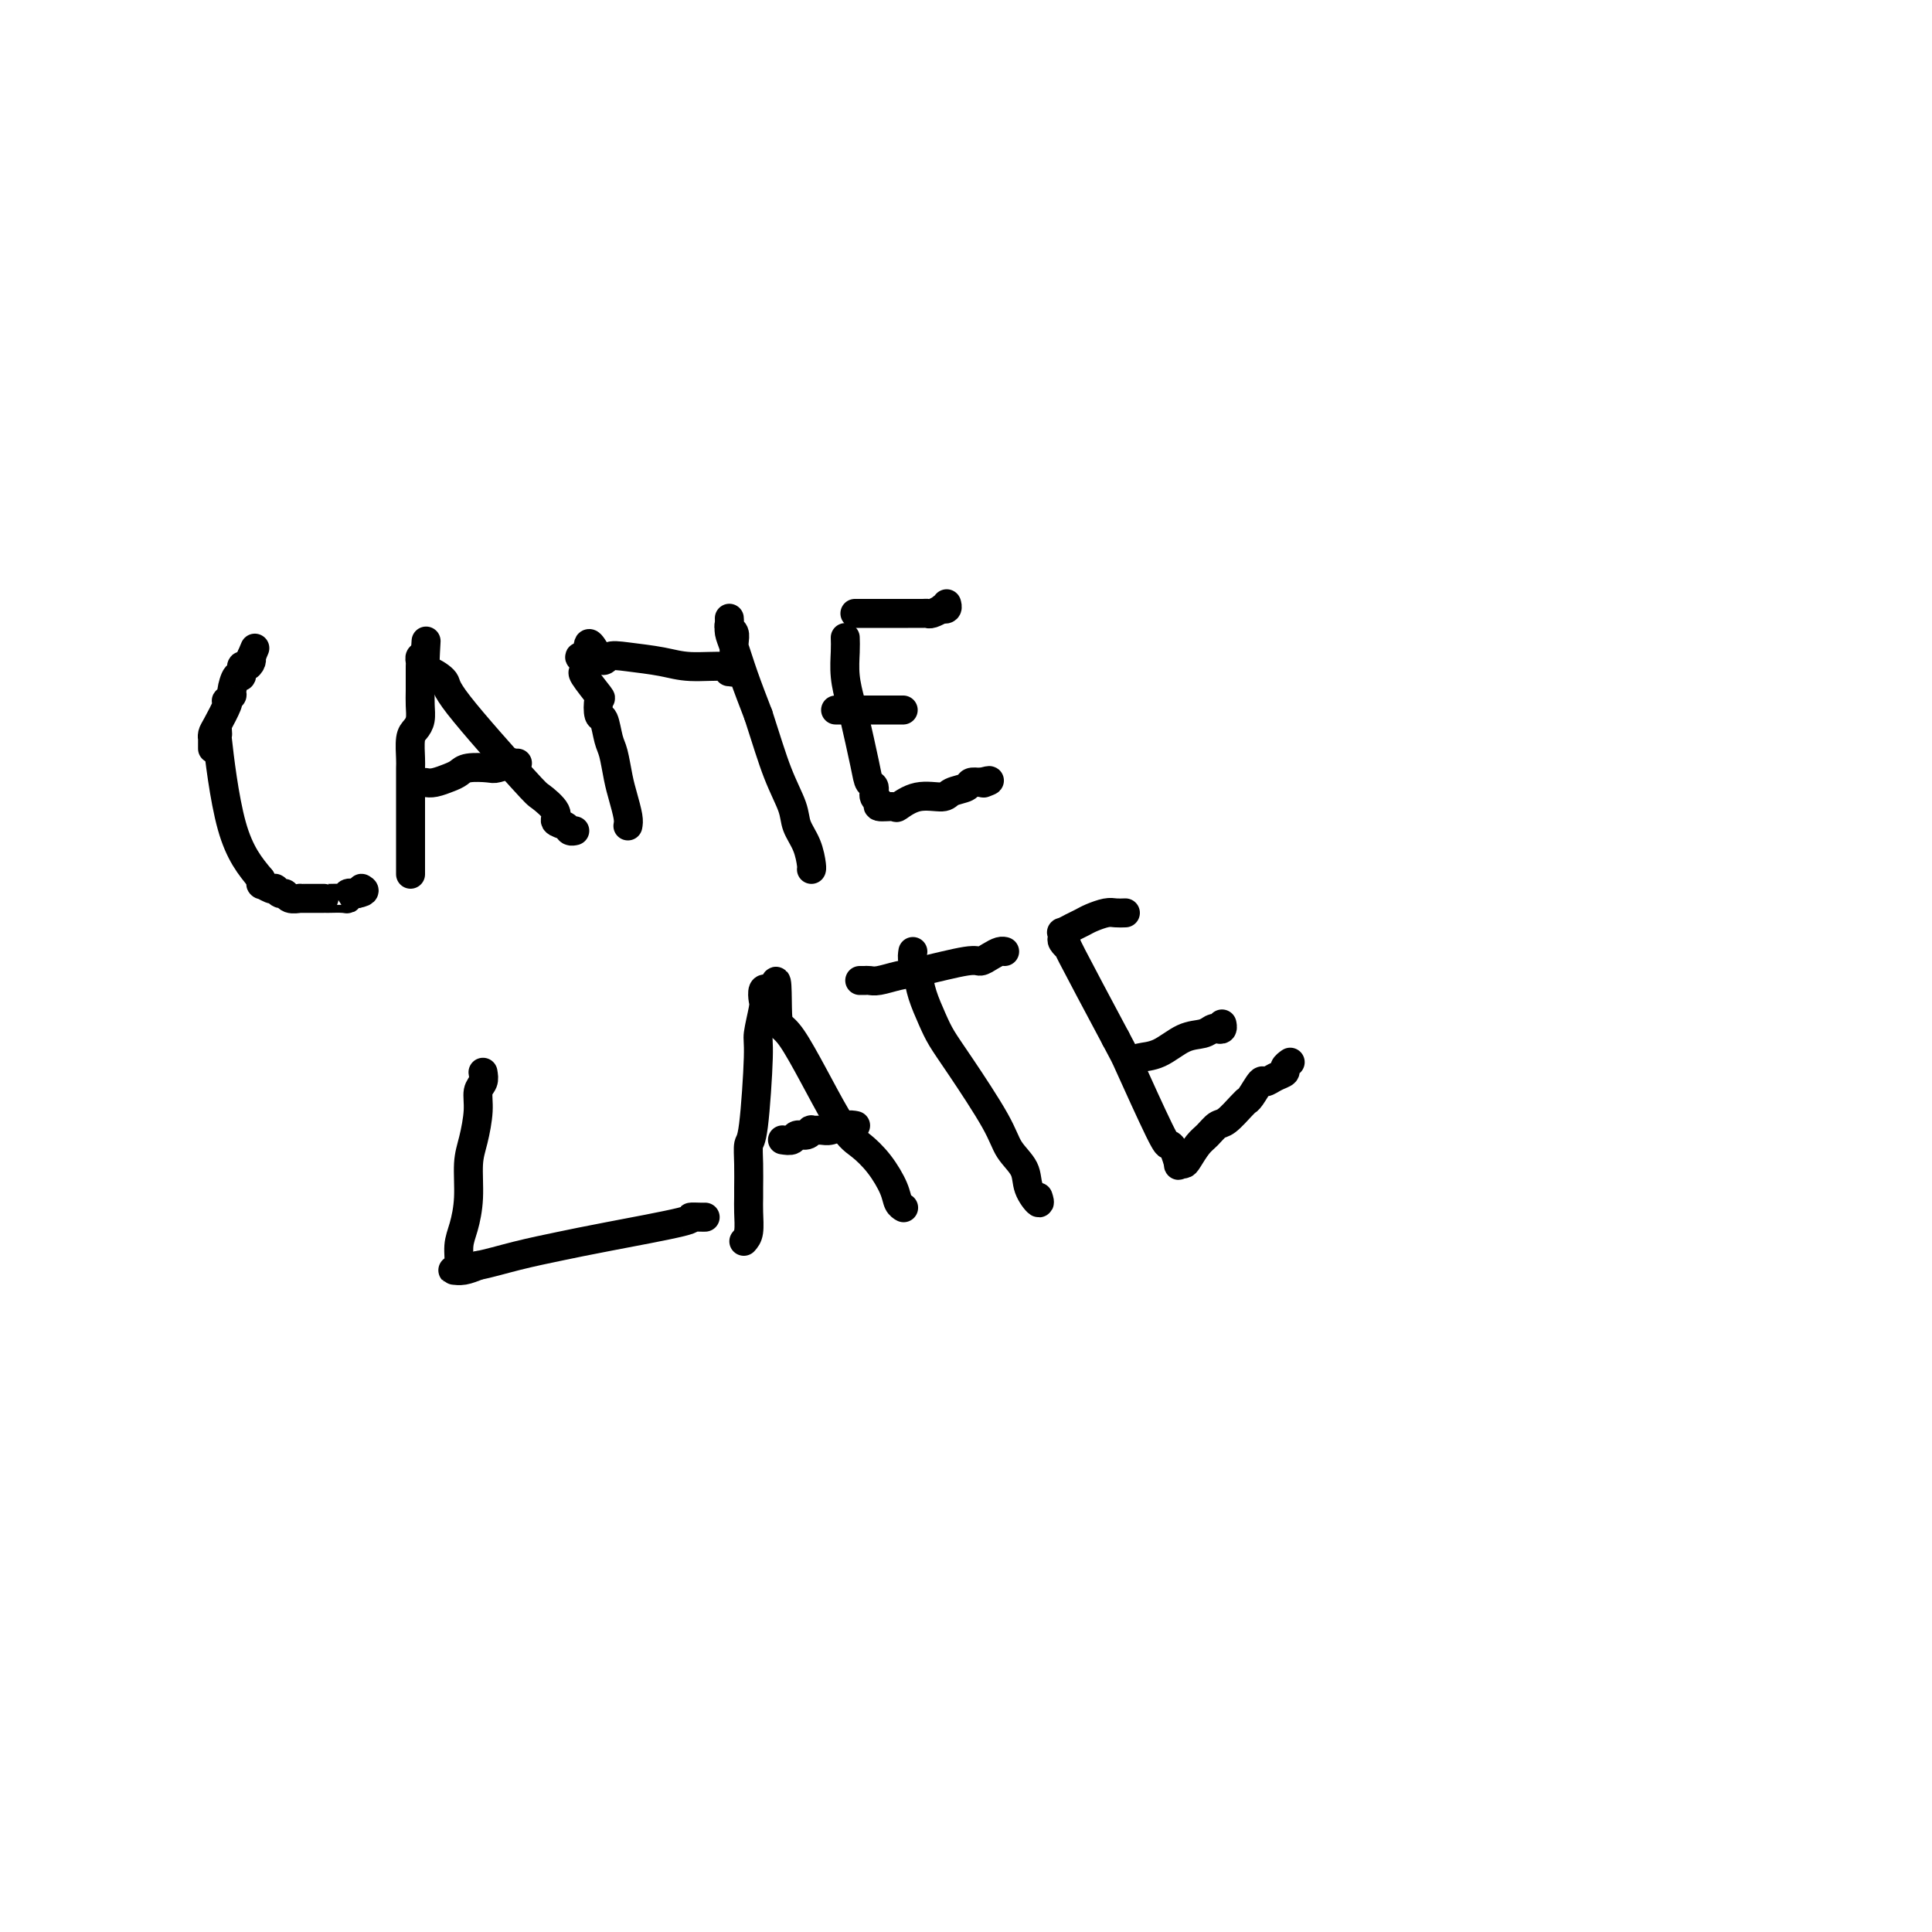<svg viewBox='0 0 400 400' version='1.1' xmlns='http://www.w3.org/2000/svg' xmlns:xlink='http://www.w3.org/1999/xlink'><g fill='none' stroke='#000000' stroke-width='6' stroke-linecap='round' stroke-linejoin='round'><path d='M45,151c0.054,0.780 0.107,1.560 0,1c-0.107,-0.560 -0.375,-2.458 0,1c0.375,3.458 1.393,12.274 3,18c1.607,5.726 3.804,8.363 6,11'/><path d='M54,182c0.823,1.867 -0.120,1.035 0,1c0.120,-0.035 1.303,0.727 2,1c0.697,0.273 0.908,0.058 1,0c0.092,-0.058 0.065,0.041 0,0c-0.065,-0.041 -0.167,-0.221 0,0c0.167,0.221 0.604,0.844 1,1c0.396,0.156 0.750,-0.154 1,0c0.250,0.154 0.396,0.773 1,1c0.604,0.227 1.667,0.061 2,0c0.333,-0.061 -0.064,-0.016 0,0c0.064,0.016 0.591,0.004 1,0c0.409,-0.004 0.702,-0.001 1,0c0.298,0.001 0.601,0.000 1,0c0.399,-0.000 0.892,-0.000 1,0c0.108,0.000 -0.171,-0.000 0,0c0.171,0.000 0.792,0.001 1,0c0.208,-0.001 0.002,-0.004 0,0c-0.002,0.004 0.201,0.015 1,0c0.799,-0.015 2.193,-0.056 3,0c0.807,0.056 1.025,0.207 1,0c-0.025,-0.207 -0.293,-0.774 0,-1c0.293,-0.226 1.146,-0.113 2,0'/><path d='M74,185c2.083,-0.381 1.292,-0.833 1,-1c-0.292,-0.167 -0.083,-0.048 0,0c0.083,0.048 0.042,0.024 0,0'/><path d='M44,155c0.001,-0.303 0.002,-0.607 0,-1c-0.002,-0.393 -0.007,-0.876 0,-1c0.007,-0.124 0.027,0.110 0,0c-0.027,-0.110 -0.099,-0.564 0,-1c0.099,-0.436 0.370,-0.852 1,-2c0.630,-1.148 1.618,-3.026 2,-4c0.382,-0.974 0.158,-1.043 0,-1c-0.158,0.043 -0.248,0.200 0,0c0.248,-0.200 0.836,-0.755 1,-1c0.164,-0.245 -0.097,-0.180 0,-1c0.097,-0.820 0.552,-2.524 1,-3c0.448,-0.476 0.891,0.275 1,0c0.109,-0.275 -0.114,-1.576 0,-2c0.114,-0.424 0.567,0.031 1,0c0.433,-0.031 0.847,-0.547 1,-1c0.153,-0.453 0.044,-0.844 0,-1c-0.044,-0.156 -0.022,-0.078 0,0'/><path d='M52,136c1.333,-3.167 0.667,-1.583 0,0'/><path d='M85,181c-0.000,-0.141 -0.000,-0.281 0,-1c0.000,-0.719 0.000,-2.015 0,-3c-0.000,-0.985 -0.000,-1.657 0,-3c0.000,-1.343 0.000,-3.355 0,-5c-0.000,-1.645 -0.001,-2.924 0,-4c0.001,-1.076 0.003,-1.951 0,-3c-0.003,-1.049 -0.011,-2.272 0,-3c0.011,-0.728 0.041,-0.960 0,-2c-0.041,-1.040 -0.155,-2.886 0,-4c0.155,-1.114 0.577,-1.495 1,-2c0.423,-0.505 0.845,-1.133 1,-2c0.155,-0.867 0.042,-1.972 0,-3c-0.042,-1.028 -0.012,-1.978 0,-3c0.012,-1.022 0.006,-2.116 0,-3c-0.006,-0.884 -0.012,-1.556 0,-2c0.012,-0.444 0.042,-0.658 0,-1c-0.042,-0.342 -0.155,-0.812 0,-1c0.155,-0.188 0.577,-0.094 1,0'/><path d='M88,136c0.453,-6.829 0.087,-1.402 0,1c-0.087,2.402 0.107,1.780 1,2c0.893,0.220 2.486,1.284 3,2c0.514,0.716 -0.050,1.085 3,5c3.050,3.915 9.714,11.378 13,15c3.286,3.622 3.195,3.405 4,4c0.805,0.595 2.507,2.002 3,3c0.493,0.998 -0.221,1.588 0,2c0.221,0.412 1.379,0.647 2,1c0.621,0.353 0.706,0.826 1,1c0.294,0.174 0.798,0.050 1,0c0.202,-0.050 0.101,-0.025 0,0'/><path d='M88,162c0.558,0.091 1.116,0.182 2,0c0.884,-0.182 2.094,-0.636 3,-1c0.906,-0.364 1.508,-0.637 2,-1c0.492,-0.363 0.873,-0.815 2,-1c1.127,-0.185 2.999,-0.102 4,0c1.001,0.102 1.130,0.223 2,0c0.870,-0.223 2.481,-0.792 3,-1c0.519,-0.208 -0.052,-0.056 0,0c0.052,0.056 0.729,0.016 1,0c0.271,-0.016 0.135,-0.008 0,0'/><path d='M130,171c0.089,-0.477 0.179,-0.955 0,-2c-0.179,-1.045 -0.625,-2.659 -1,-4c-0.375,-1.341 -0.678,-2.409 -1,-4c-0.322,-1.591 -0.661,-3.706 -1,-5c-0.339,-1.294 -0.676,-1.769 -1,-3c-0.324,-1.231 -0.634,-3.220 -1,-4c-0.366,-0.780 -0.788,-0.352 -1,-1c-0.212,-0.648 -0.215,-2.373 0,-3c0.215,-0.627 0.647,-0.157 0,-1c-0.647,-0.843 -2.375,-3.000 -3,-4c-0.625,-1.000 -0.148,-0.842 0,-1c0.148,-0.158 -0.032,-0.630 0,-1c0.032,-0.370 0.278,-0.638 0,-1c-0.278,-0.362 -1.079,-0.818 -1,-1c0.079,-0.182 1.040,-0.091 2,0'/><path d='M122,136c-0.867,-5.418 0.967,-1.462 2,0c1.033,1.462 1.265,0.429 2,0c0.735,-0.429 1.973,-0.255 4,0c2.027,0.255 4.843,0.590 7,1c2.157,0.410 3.653,0.896 6,1c2.347,0.104 5.543,-0.175 7,0c1.457,0.175 1.175,0.804 1,1c-0.175,0.196 -0.243,-0.041 0,0c0.243,0.041 0.797,0.359 1,0c0.203,-0.359 0.055,-1.395 0,-2c-0.055,-0.605 -0.019,-0.778 0,-1c0.019,-0.222 0.019,-0.493 0,-1c-0.019,-0.507 -0.058,-1.251 0,-2c0.058,-0.749 0.212,-1.505 0,-2c-0.212,-0.495 -0.789,-0.729 -1,-1c-0.211,-0.271 -0.054,-0.577 0,-1c0.054,-0.423 0.006,-0.962 0,-1c-0.006,-0.038 0.032,0.426 0,1c-0.032,0.574 -0.132,1.257 0,2c0.132,0.743 0.497,1.546 1,3c0.503,1.454 1.144,3.558 2,6c0.856,2.442 1.928,5.221 3,8'/><path d='M157,148c1.661,5.130 2.813,8.954 4,12c1.187,3.046 2.409,5.314 3,7c0.591,1.686 0.551,2.792 1,4c0.449,1.208 1.388,2.520 2,4c0.612,1.480 0.896,3.129 1,4c0.104,0.871 0.028,0.965 0,1c-0.028,0.035 -0.008,0.010 0,0c0.008,-0.010 0.004,-0.005 0,0'/><path d='M175,132c0.026,0.838 0.052,1.677 0,3c-0.052,1.323 -0.183,3.132 0,5c0.183,1.868 0.680,3.795 1,5c0.320,1.205 0.463,1.689 1,4c0.537,2.311 1.469,6.450 2,9c0.531,2.550 0.661,3.510 1,4c0.339,0.490 0.886,0.509 1,1c0.114,0.491 -0.207,1.454 0,2c0.207,0.546 0.941,0.674 1,1c0.059,0.326 -0.559,0.848 0,1c0.559,0.152 2.294,-0.067 3,0c0.706,0.067 0.382,0.422 1,0c0.618,-0.422 2.178,-1.619 4,-2c1.822,-0.381 3.905,0.055 5,0c1.095,-0.055 1.201,-0.602 2,-1c0.799,-0.398 2.292,-0.645 3,-1c0.708,-0.355 0.631,-0.816 1,-1c0.369,-0.184 1.185,-0.092 2,0'/><path d='M203,162c3.022,-0.778 1.578,-0.222 1,0c-0.578,0.222 -0.289,0.111 0,0'/><path d='M177,127c0.160,-0.000 0.321,-0.000 1,0c0.679,0.000 1.877,0.000 3,0c1.123,-0.000 2.171,-0.000 3,0c0.829,0.000 1.439,0.001 2,0c0.561,-0.001 1.072,-0.004 2,0c0.928,0.004 2.272,0.015 3,0c0.728,-0.015 0.840,-0.056 1,0c0.160,0.056 0.369,0.207 1,0c0.631,-0.207 1.686,-0.774 2,-1c0.314,-0.226 -0.112,-0.112 0,0c0.112,0.112 0.761,0.223 1,0c0.239,-0.223 0.068,-0.778 0,-1c-0.068,-0.222 -0.034,-0.111 0,0'/><path d='M173,147c0.326,0.000 0.652,0.000 1,0c0.348,0.000 0.719,0.000 1,0c0.281,0.000 0.472,0.000 1,0c0.528,0.000 1.394,0.000 2,0c0.606,0.000 0.951,0.000 2,0c1.049,0.000 2.803,-0.000 4,0c1.197,0.000 1.836,0.000 2,0c0.164,0.000 -0.148,0.000 0,0c0.148,0.000 0.757,0.000 1,0c0.243,0.000 0.122,0.000 0,0'/><path d='M100,222c0.119,0.699 0.238,1.398 0,2c-0.238,0.602 -0.834,1.107 -1,2c-0.166,0.893 0.096,2.174 0,4c-0.096,1.826 -0.552,4.195 -1,6c-0.448,1.805 -0.890,3.044 -1,5c-0.110,1.956 0.111,4.629 0,7c-0.111,2.371 -0.553,4.439 -1,6c-0.447,1.561 -0.899,2.615 -1,4c-0.101,1.385 0.150,3.100 0,4c-0.150,0.900 -0.700,0.983 -1,1c-0.300,0.017 -0.350,-0.034 0,0c0.350,0.034 1.100,0.153 2,0c0.900,-0.153 1.950,-0.576 3,-1'/><path d='M99,262c1.984,-0.352 4.943,-1.233 8,-2c3.057,-0.767 6.213,-1.421 9,-2c2.787,-0.579 5.206,-1.083 10,-2c4.794,-0.917 11.964,-2.246 15,-3c3.036,-0.754 1.938,-0.934 2,-1c0.062,-0.066 1.285,-0.018 2,0c0.715,0.018 0.923,0.005 1,0c0.077,-0.005 0.022,-0.001 0,0c-0.022,0.001 -0.011,0.001 0,0'/><path d='M154,257c0.423,-0.476 0.846,-0.951 1,-2c0.154,-1.049 0.041,-2.670 0,-4c-0.041,-1.330 -0.008,-2.369 0,-3c0.008,-0.631 -0.008,-0.855 0,-2c0.008,-1.145 0.040,-3.210 0,-5c-0.040,-1.790 -0.150,-3.306 0,-4c0.150,-0.694 0.562,-0.566 1,-4c0.438,-3.434 0.901,-10.430 1,-14c0.099,-3.570 -0.167,-3.714 0,-5c0.167,-1.286 0.766,-3.715 1,-5c0.234,-1.285 0.104,-1.427 0,-2c-0.104,-0.573 -0.182,-1.577 0,-2c0.182,-0.423 0.623,-0.264 1,0c0.377,0.264 0.688,0.632 1,1'/><path d='M160,206c1.101,-7.050 0.853,0.826 1,4c0.147,3.174 0.687,1.647 3,5c2.313,3.353 6.398,11.584 9,16c2.602,4.416 3.720,5.015 5,6c1.280,0.985 2.721,2.355 4,4c1.279,1.645 2.395,3.565 3,5c0.605,1.435 0.698,2.385 1,3c0.302,0.615 0.812,0.896 1,1c0.188,0.104 0.054,0.030 0,0c-0.054,-0.030 -0.027,-0.015 0,0'/><path d='M162,236c0.784,0.121 1.567,0.243 2,0c0.433,-0.243 0.514,-0.850 1,-1c0.486,-0.150 1.375,0.157 2,0c0.625,-0.157 0.986,-0.778 1,-1c0.014,-0.222 -0.318,-0.045 0,0c0.318,0.045 1.287,-0.040 2,0c0.713,0.040 1.171,0.207 2,0c0.829,-0.207 2.031,-0.786 3,-1c0.969,-0.214 1.705,-0.061 2,0c0.295,0.061 0.147,0.031 0,0'/><path d='M178,203c0.344,0.007 0.687,0.014 1,0c0.313,-0.014 0.595,-0.050 1,0c0.405,0.050 0.934,0.186 2,0c1.066,-0.186 2.670,-0.694 4,-1c1.330,-0.306 2.387,-0.412 5,-1c2.613,-0.588 6.781,-1.660 9,-2c2.219,-0.340 2.490,0.053 3,0c0.510,-0.053 1.260,-0.550 2,-1c0.740,-0.450 1.468,-0.852 2,-1c0.532,-0.148 0.866,-0.042 1,0c0.134,0.042 0.067,0.021 0,0'/><path d='M189,197c-0.096,0.593 -0.192,1.186 0,2c0.192,0.814 0.673,1.849 1,3c0.327,1.151 0.500,2.418 1,4c0.500,1.582 1.326,3.479 2,5c0.674,1.521 1.197,2.664 2,4c0.803,1.336 1.888,2.863 4,6c2.112,3.137 5.253,7.882 7,11c1.747,3.118 2.100,4.607 3,6c0.900,1.393 2.346,2.688 3,4c0.654,1.312 0.515,2.640 1,4c0.485,1.360 1.592,2.751 2,3c0.408,0.249 0.117,-0.643 0,-1c-0.117,-0.357 -0.058,-0.178 0,0'/><path d='M233,189c-0.698,0.025 -1.396,0.049 -2,0c-0.604,-0.049 -1.112,-0.172 -2,0c-0.888,0.172 -2.154,0.639 -3,1c-0.846,0.361 -1.270,0.618 -2,1c-0.730,0.382 -1.764,0.890 -2,1c-0.236,0.110 0.328,-0.178 0,0c-0.328,0.178 -1.547,0.823 -2,1c-0.453,0.177 -0.138,-0.116 0,0c0.138,0.116 0.101,0.639 0,1c-0.101,0.361 -0.264,0.561 0,1c0.264,0.439 0.956,1.118 1,1c0.044,-0.118 -0.559,-1.034 1,2c1.559,3.034 5.279,10.017 9,17'/><path d='M231,215c2.046,3.867 1.663,3.033 3,6c1.337,2.967 4.396,9.733 6,13c1.604,3.267 1.753,3.033 2,3c0.247,-0.033 0.590,0.134 1,1c0.410,0.866 0.886,2.433 1,3c0.114,0.567 -0.135,0.136 0,0c0.135,-0.136 0.655,0.023 1,0c0.345,-0.023 0.514,-0.228 1,-1c0.486,-0.772 1.289,-2.112 2,-3c0.711,-0.888 1.329,-1.324 2,-2c0.671,-0.676 1.395,-1.593 2,-2c0.605,-0.407 1.092,-0.306 2,-1c0.908,-0.694 2.236,-2.183 3,-3c0.764,-0.817 0.963,-0.960 1,-1c0.037,-0.040 -0.090,0.025 0,0c0.090,-0.025 0.396,-0.139 1,-1c0.604,-0.861 1.506,-2.468 2,-3c0.494,-0.532 0.581,0.011 1,0c0.419,-0.011 1.170,-0.578 2,-1c0.830,-0.422 1.738,-0.701 2,-1c0.262,-0.299 -0.122,-0.619 0,-1c0.122,-0.381 0.749,-0.823 1,-1c0.251,-0.177 0.125,-0.088 0,0'/><path d='M235,220c0.093,-0.394 0.186,-0.789 1,-1c0.814,-0.211 2.350,-0.239 4,-1c1.650,-0.761 3.412,-2.256 5,-3c1.588,-0.744 3.000,-0.739 4,-1c1.000,-0.261 1.588,-0.788 2,-1c0.412,-0.212 0.646,-0.108 1,0c0.354,0.108 0.826,0.221 1,0c0.174,-0.221 0.050,-0.778 0,-1c-0.050,-0.222 -0.025,-0.111 0,0'/></g>
</svg>